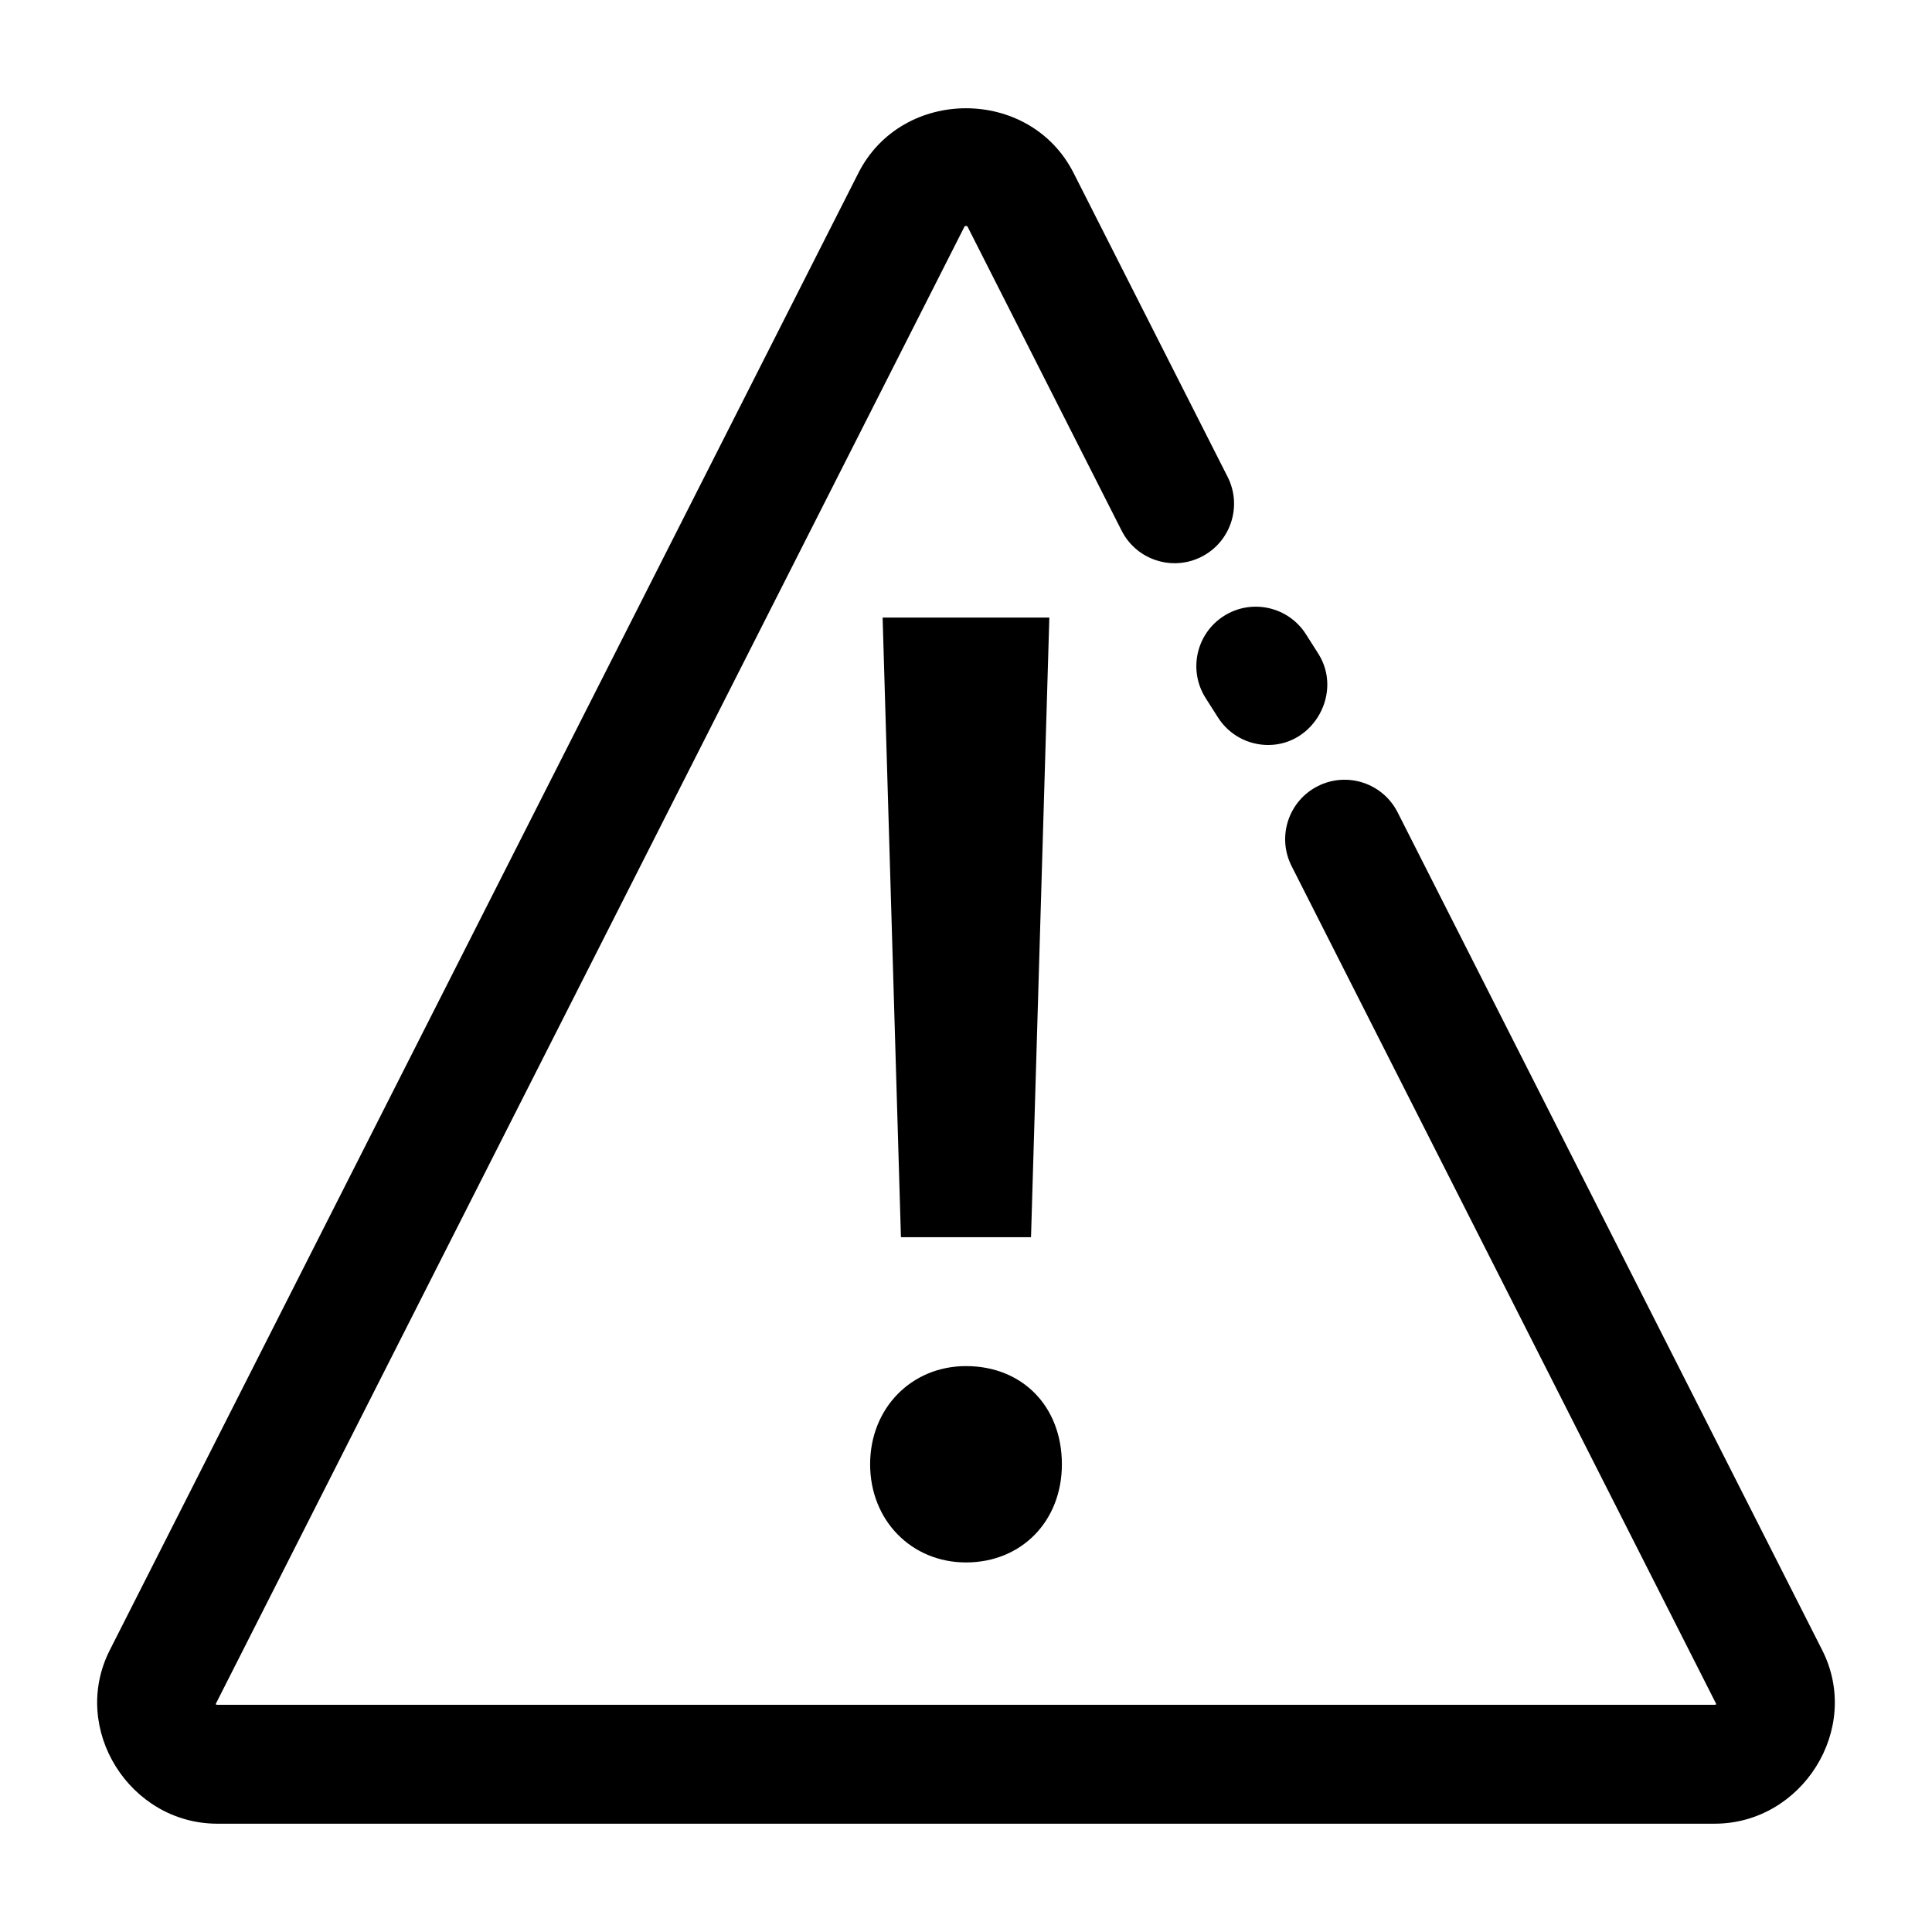 <?xml version="1.0" encoding="UTF-8"?>
<!-- Uploaded to: SVG Repo, www.svgrepo.com, Generator: SVG Repo Mixer Tools -->
<svg fill="#000000" width="800px" height="800px" version="1.1" viewBox="144 144 512 512" xmlns="http://www.w3.org/2000/svg">
 <g>
  <path d="m598.4 627.3h-396.8c-23.191 0-39.09-25.109-28.512-45.984l198.4-391.48c11.586-22.855 45.434-22.867 57.023 0l40.82 80.539c3.934 7.762 0.832 17.242-6.926 21.176-7.758 3.934-17.238 0.832-21.168-6.93l-40.82-80.543c-0.043-0.082-0.074-0.125-0.082-0.133-0.125-0.078-0.543-0.078-0.68 0.012 0.004 0-0.027 0.043-0.07 0.121l-198.41 391.48c-0.008 0.012-0.012 0.02-0.016 0.02 0.082 0.207 0.312 0.207 0.43 0.207h396.81c0.113 0 0.34 0 0.426-0.195l-112.54-222.07c-3.934-7.762-0.832-17.242 6.926-21.176 7.758-3.934 17.238-0.832 21.168 6.93l112.53 222.04c10.586 20.887-5.363 45.984-28.512 45.984z"/>
  <path d="m480.08 341.43c-5.207 0-10.301-2.578-13.305-7.297l-3.269-5.141c-4.672-7.34-2.508-17.078 4.832-21.75 7.336-4.672 17.074-2.508 21.746 4.832l3.269 5.141c6.547 10.289-1.113 24.215-13.273 24.215z"/>
  <path d="m417.23 471.87 4.856-164.21h-44.184l4.856 164.21z"/>
  <path d="m400 506.03c-14.488 0-25.41 11.184-25.41 26.016 0 14.828 10.926 26.016 25.41 26.016 14.723 0 25.41-10.941 25.41-26.016 0-15.32-10.449-26.016-25.41-26.016z"/>
 </g>
</svg>